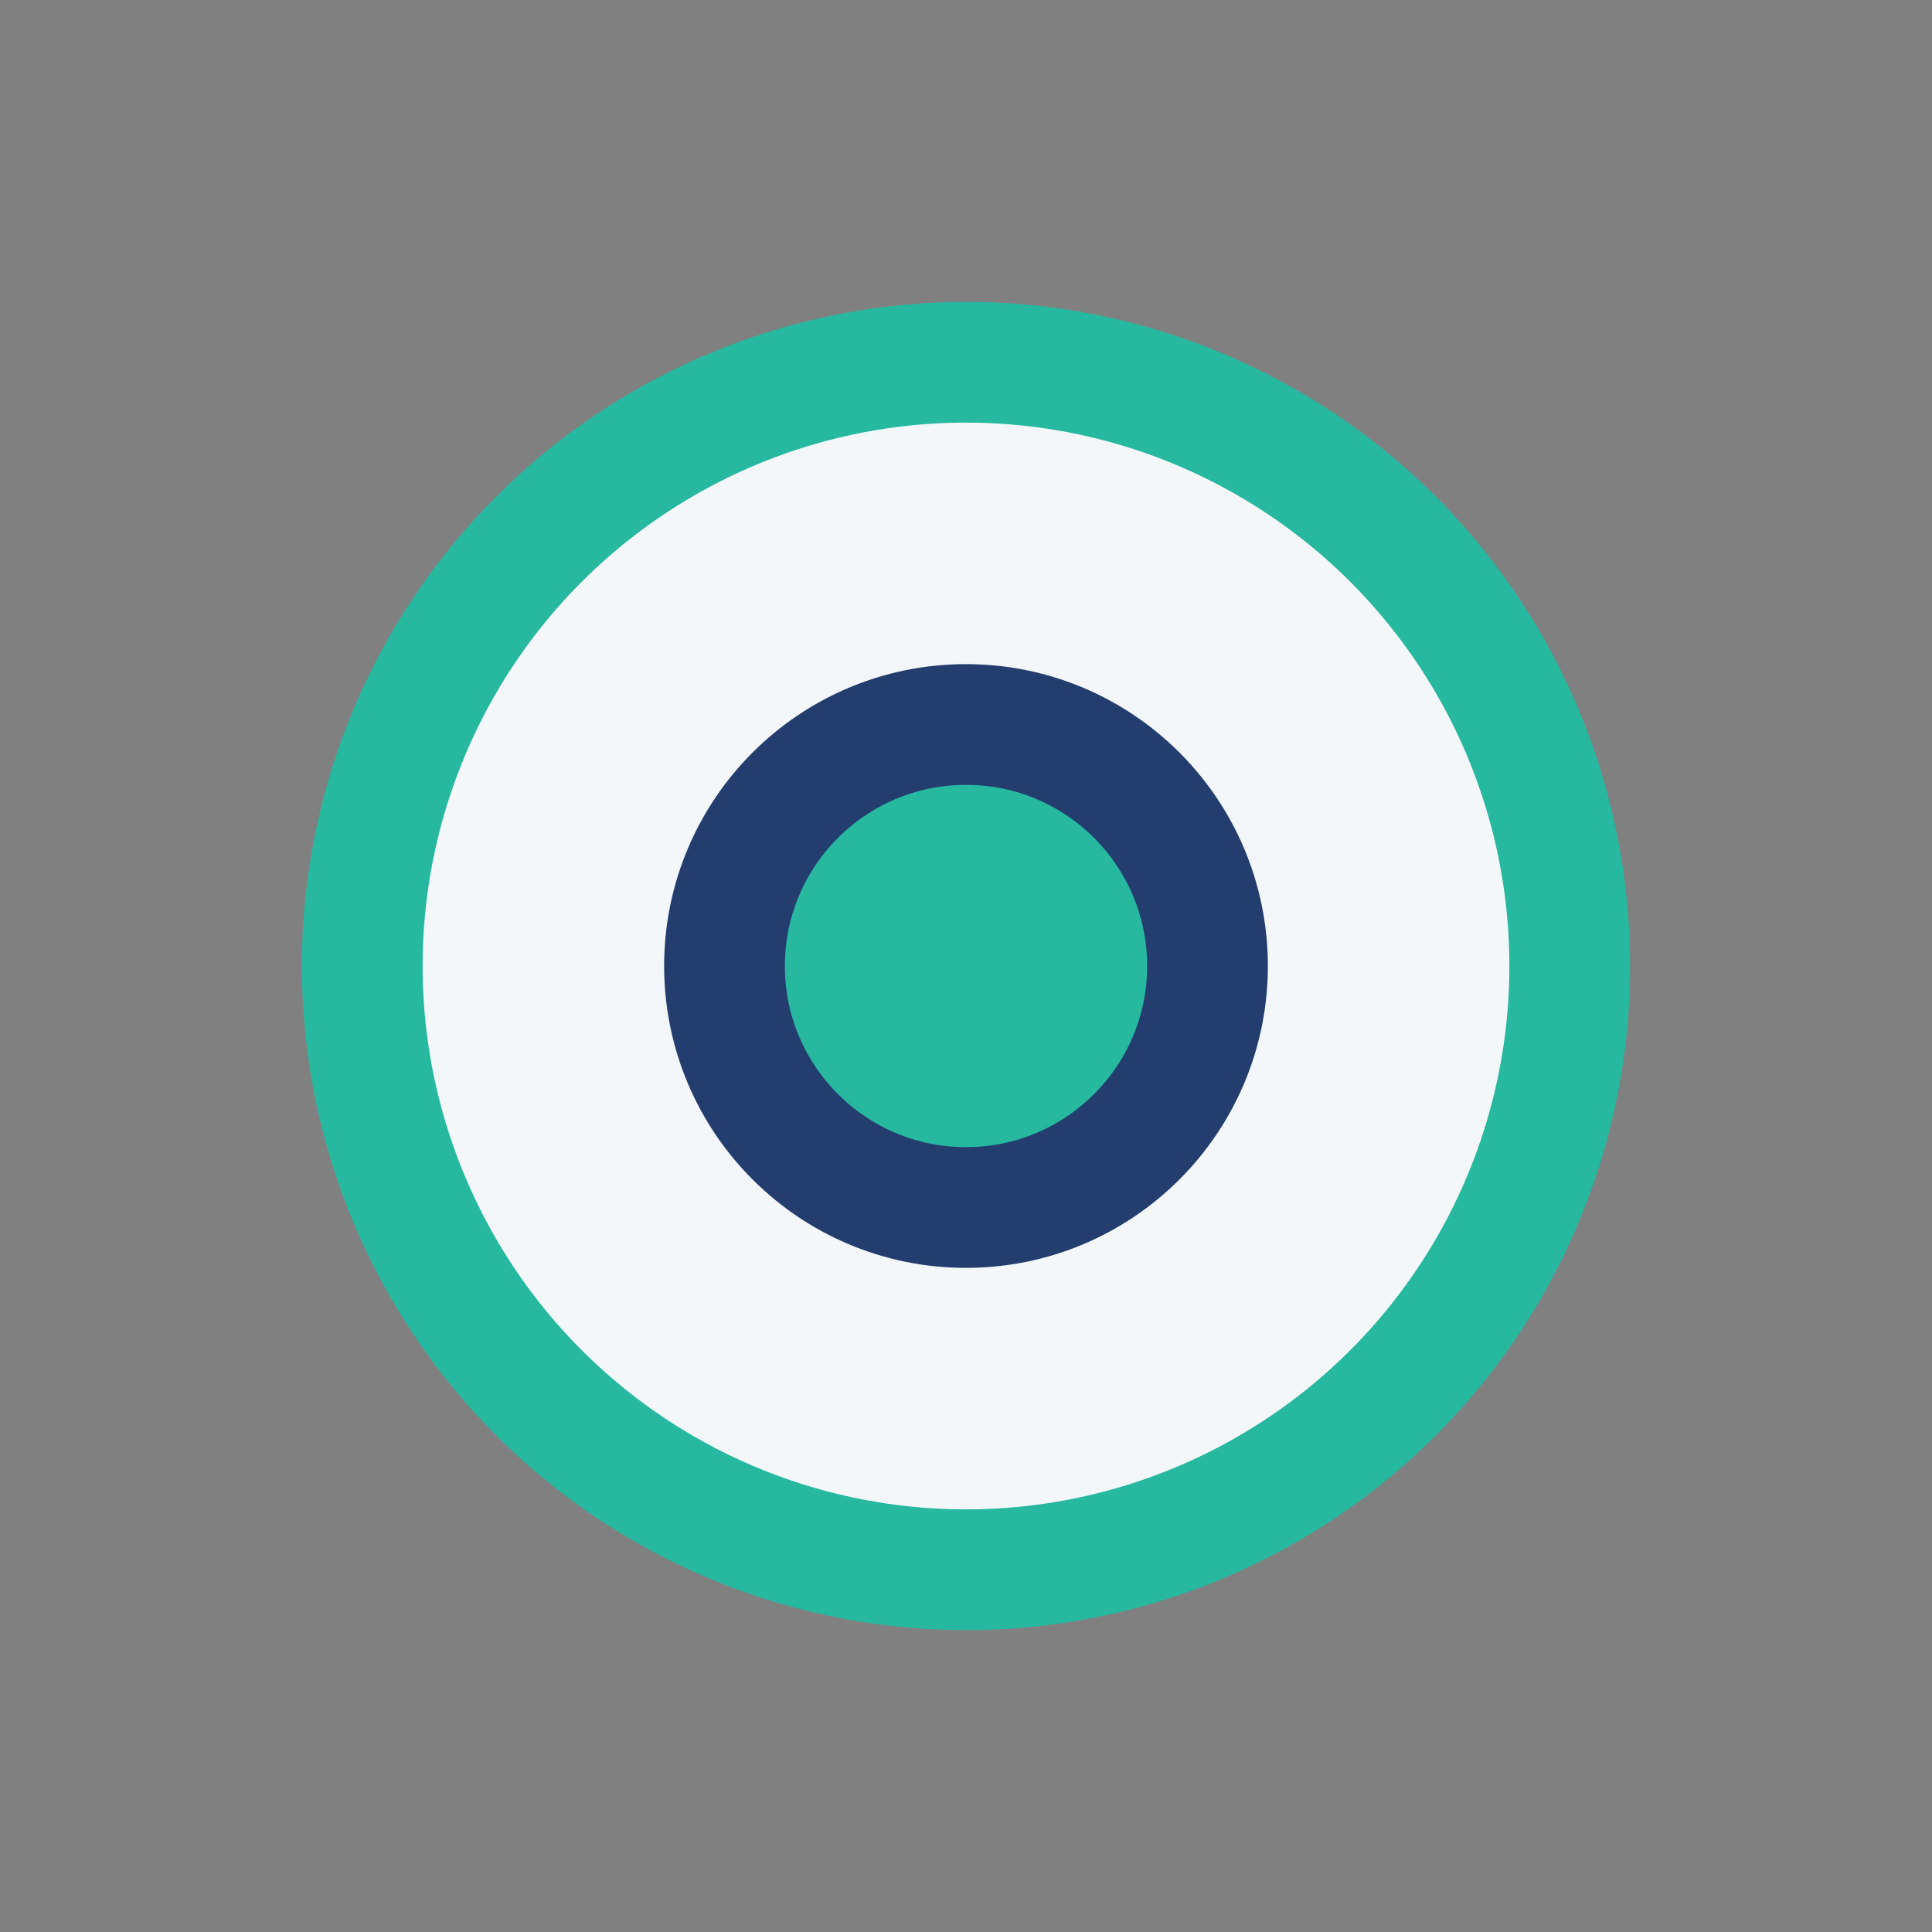 <?xml version="1.0" encoding="UTF-8"?>
<svg xmlns="http://www.w3.org/2000/svg" viewBox="0 0 32 32" width="32" height="32"><rect x="0" y="0" width="32" height="32" fill="#808080" stroke="none"/><circle cx="16" cy="16" r="10" fill="#F4F7FA" stroke="#27B8A0" stroke-width="2"/><circle cx="16" cy="16" r="4" fill="#27B8A0" stroke="#233E6E" stroke-width="2"/></svg>